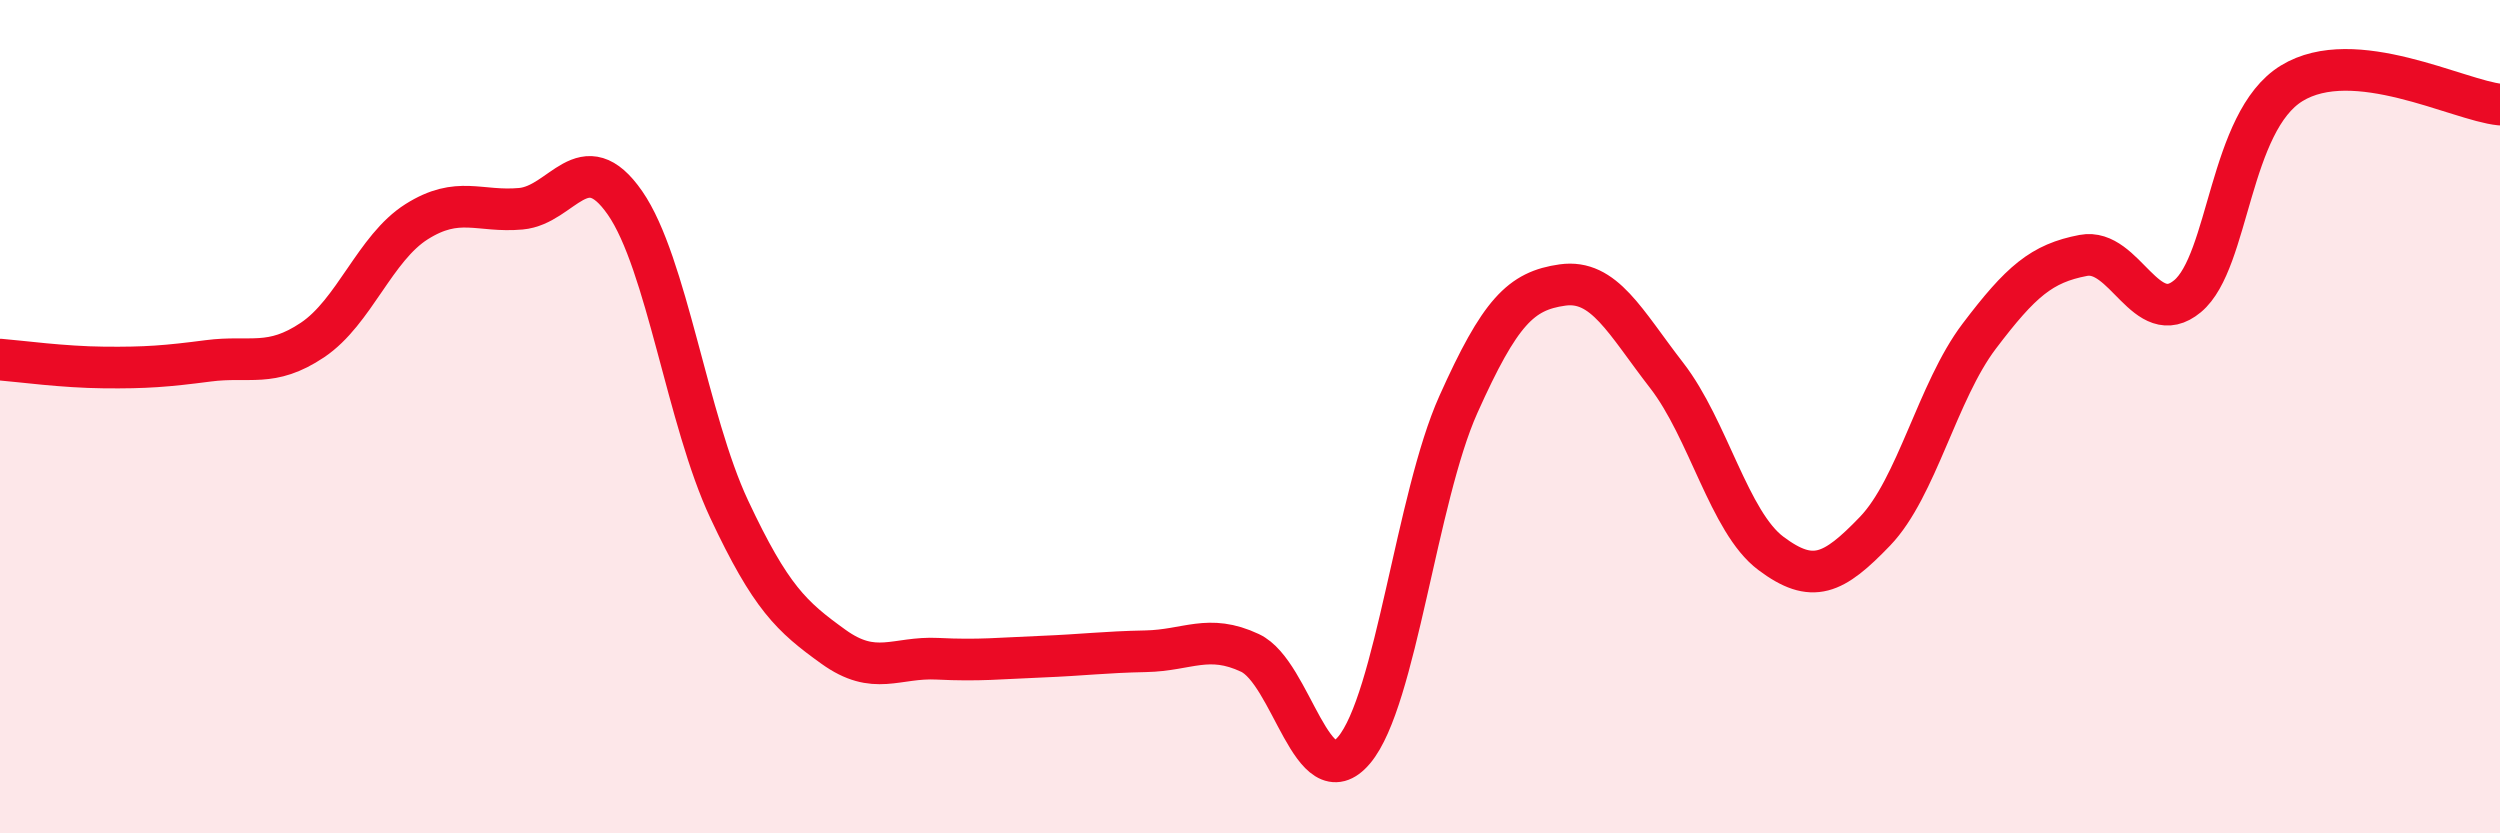 
    <svg width="60" height="20" viewBox="0 0 60 20" xmlns="http://www.w3.org/2000/svg">
      <path
        d="M 0,8.63 C 0.5,8.67 1.5,8.81 2.5,8.82 C 3.5,8.83 4,8.79 5,8.66 C 6,8.53 6.5,8.83 7.5,8.16 C 8.5,7.49 9,5.95 10,5.32 C 11,4.69 11.5,5.1 12.5,5.01 C 13.5,4.92 14,3.43 15,4.87 C 16,6.31 16.5,10.09 17.5,12.22 C 18.5,14.35 19,14.8 20,15.52 C 21,16.24 21.5,15.76 22.5,15.81 C 23.5,15.86 24,15.8 25,15.76 C 26,15.72 26.5,15.65 27.5,15.63 C 28.5,15.61 29,15.2 30,15.67 C 31,16.14 31.5,19.19 32.5,18 C 33.5,16.81 34,11.94 35,9.71 C 36,7.48 36.5,6.98 37.5,6.84 C 38.5,6.7 39,7.72 40,9.01 C 41,10.3 41.5,12.53 42.5,13.28 C 43.5,14.03 44,13.79 45,12.75 C 46,11.71 46.5,9.39 47.5,8.07 C 48.5,6.75 49,6.32 50,6.13 C 51,5.94 51.5,7.94 52.5,7.11 C 53.5,6.28 53.5,2.92 55,2 C 56.5,1.08 59,2.41 60,2.51L60 20L0 20Z"
        fill="#EB0A25"
        opacity="0.1"
        stroke-linecap="round"
        stroke-linejoin="round"
      />
      <path
        d="M 0,8.63 C 0.5,8.67 1.5,8.81 2.5,8.82 C 3.5,8.83 4,8.79 5,8.66 C 6,8.53 6.5,8.83 7.5,8.16 C 8.5,7.49 9,5.95 10,5.32 C 11,4.69 11.5,5.1 12.5,5.01 C 13.5,4.92 14,3.43 15,4.87 C 16,6.31 16.5,10.09 17.5,12.22 C 18.5,14.35 19,14.8 20,15.52 C 21,16.24 21.5,15.76 22.5,15.81 C 23.5,15.86 24,15.8 25,15.76 C 26,15.72 26.5,15.65 27.5,15.63 C 28.5,15.61 29,15.2 30,15.67 C 31,16.14 31.5,19.19 32.5,18 C 33.5,16.81 34,11.94 35,9.71 C 36,7.48 36.5,6.98 37.5,6.84 C 38.5,6.7 39,7.72 40,9.01 C 41,10.3 41.5,12.53 42.5,13.28 C 43.5,14.03 44,13.79 45,12.75 C 46,11.71 46.5,9.39 47.5,8.07 C 48.5,6.75 49,6.32 50,6.13 C 51,5.94 51.5,7.94 52.5,7.11 C 53.5,6.28 53.5,2.92 55,2 C 56.5,1.08 59,2.41 60,2.51"
        stroke="#EB0A25"
        stroke-width="1"
        fill="none"
        stroke-linecap="round"
        stroke-linejoin="round"
      />
    </svg>
  